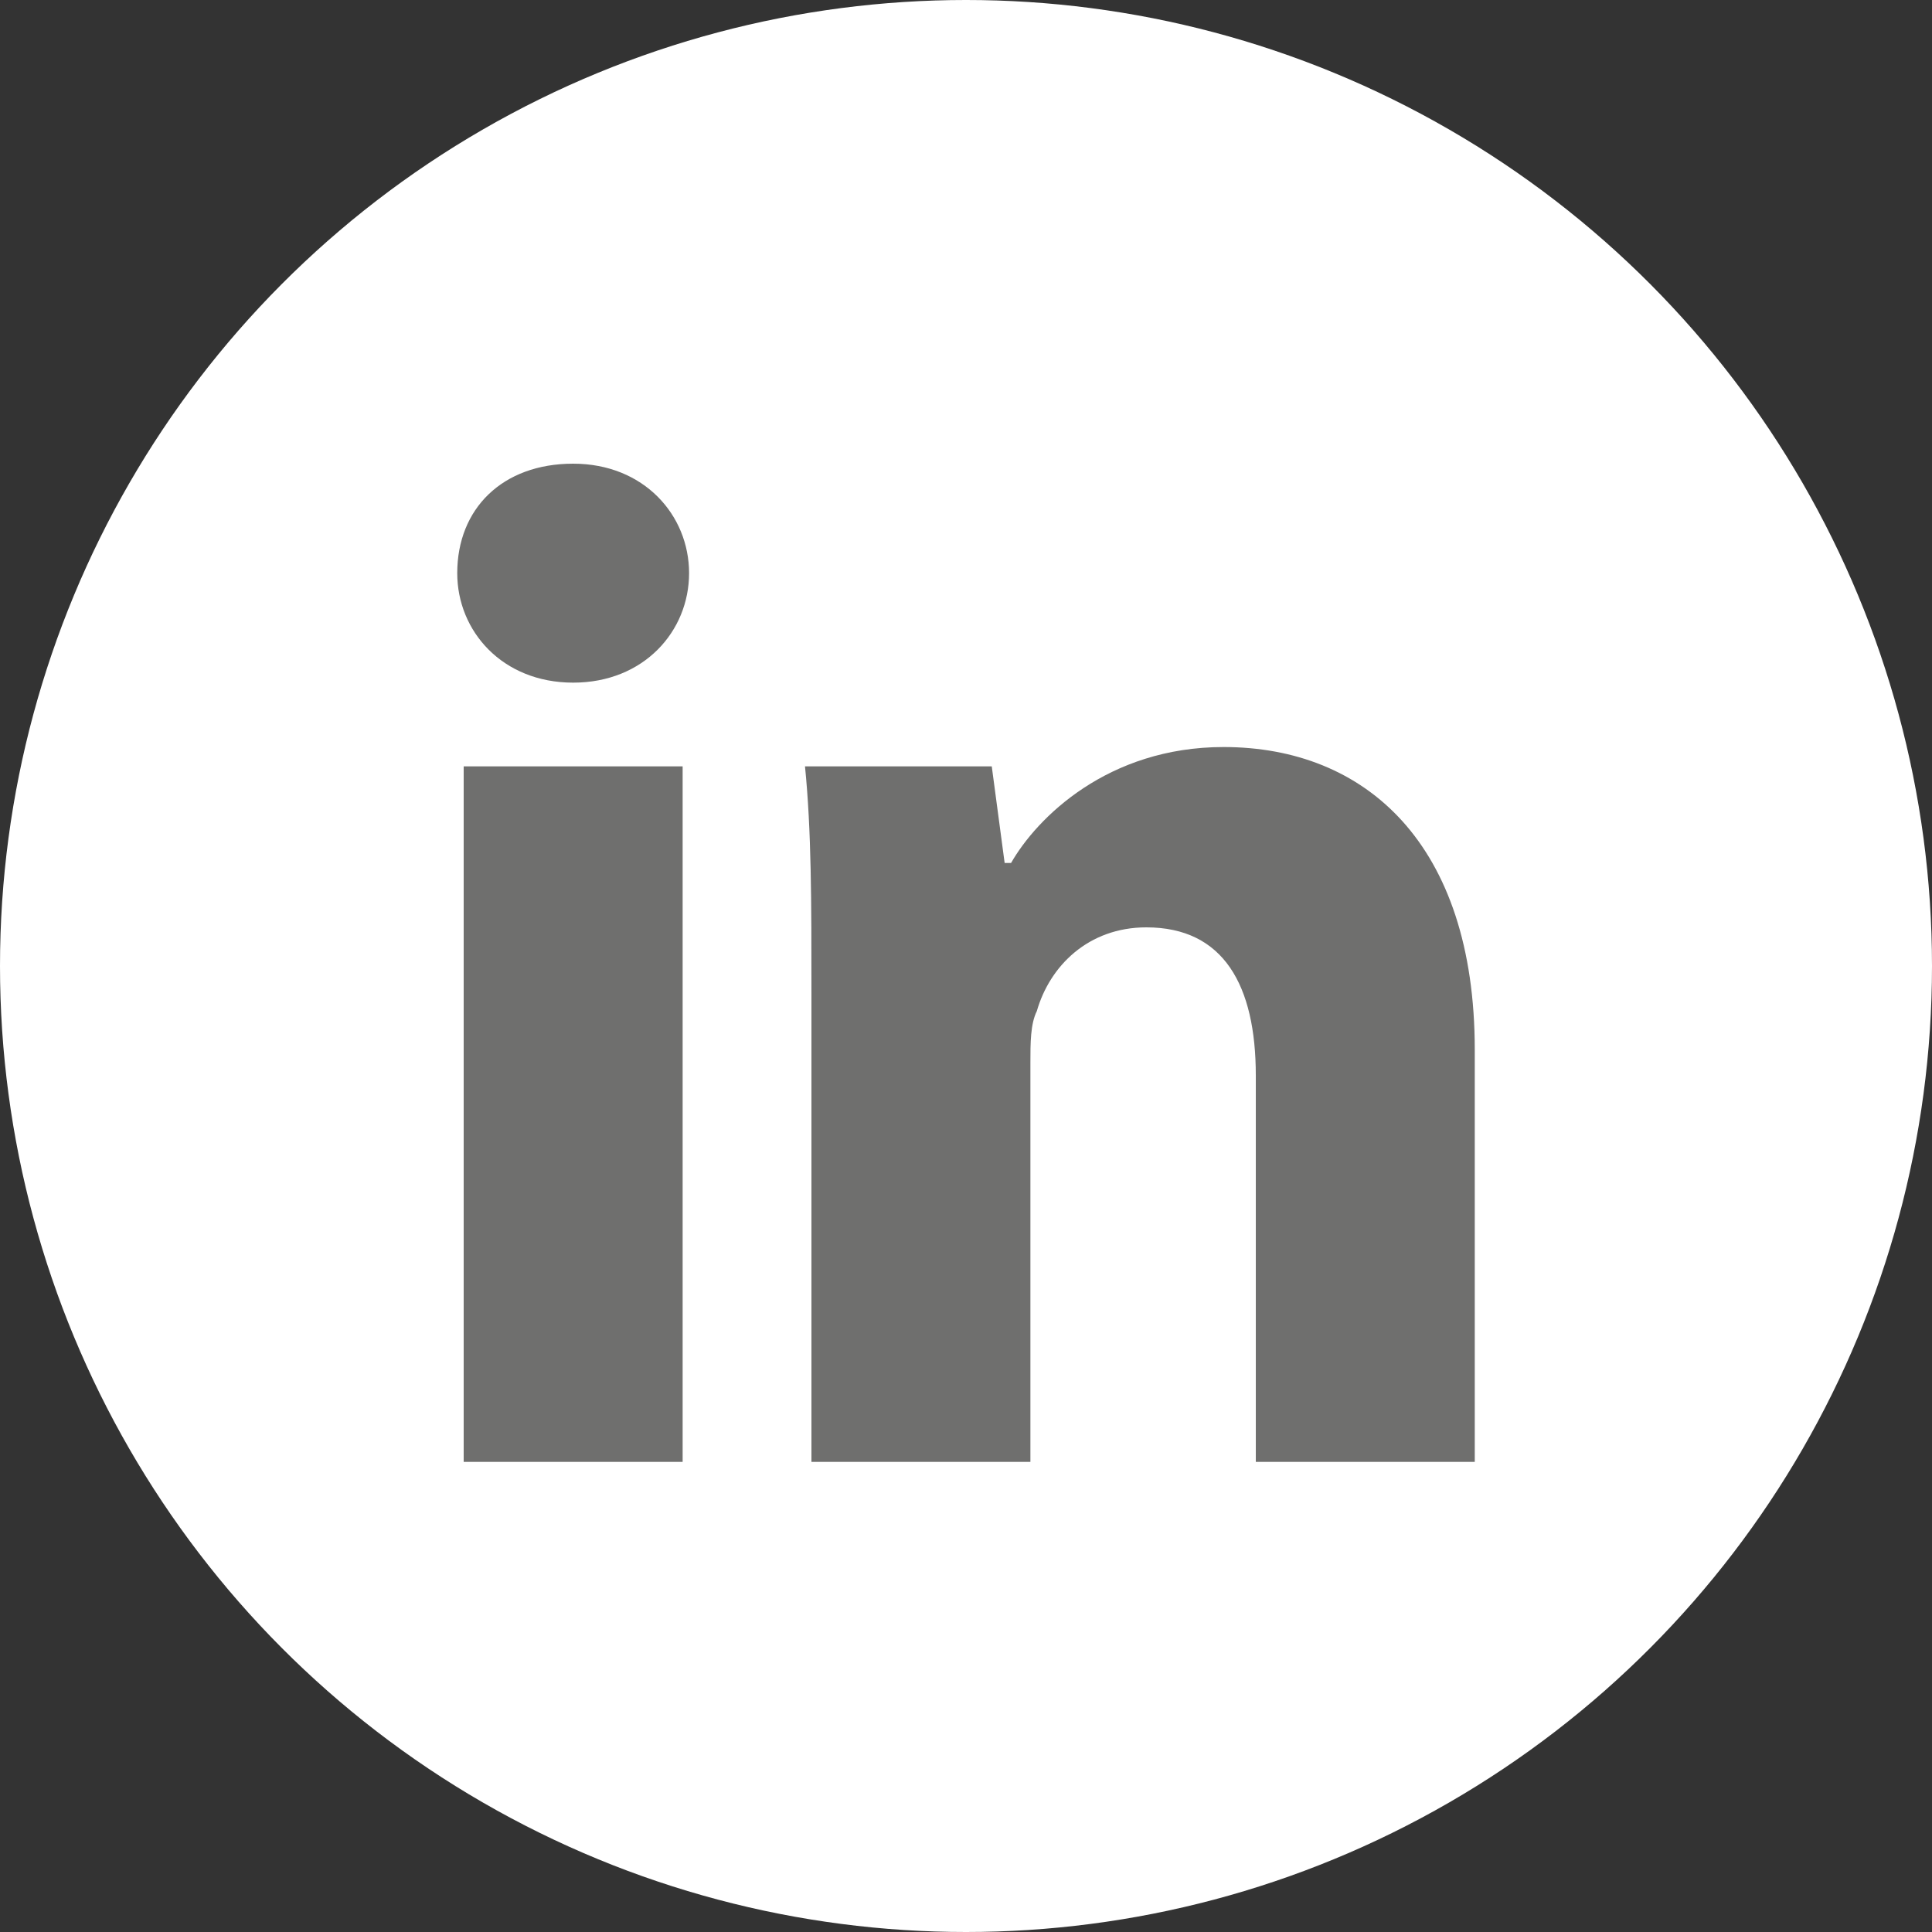 <?xml version="1.0" encoding="utf-8"?>
<!-- Generator: Adobe Illustrator 18.1.1, SVG Export Plug-In . SVG Version: 6.00 Build 0)  -->
<!DOCTYPE svg PUBLIC "-//W3C//DTD SVG 1.1//EN" "http://www.w3.org/Graphics/SVG/1.1/DTD/svg11.dtd">
<svg version="1.1" xmlns="http://www.w3.org/2000/svg" xmlns:xlink="http://www.w3.org/1999/xlink" x="0px" y="0px"
	 viewBox="0 0 30 30" enable-background="new 0 0 30 30" xml:space="preserve">
<rect x="0" y="0" width="30" height="30" fill="#333333" stroke="none"/>
<g id="bg">
	<circle fill="#FFFFFF" cx="15" cy="15" r="15"/>
</g>
<g id="icon">
	<g>
		<path fill="#6F6F6E" d="M10.7,8.9c0,0.9-0.7,1.7-1.8,1.7c-1.1,0-1.8-0.8-1.8-1.7c0-1,0.7-1.7,1.8-1.7C10,7.2,10.7,8,10.7,8.9z
			 M7.2,22.8V11.9h3.4v10.8H7.2z"/>
		<path fill="#6F6F6E" d="M12.6,15.4c0-1.4,0-2.5-0.1-3.5h2.9l0.2,1.5h0.1c0.4-0.7,1.5-1.8,3.3-1.8c2.2,0,3.9,1.5,3.9,4.7v6.4h-3.4
			v-6c0-1.4-0.5-2.3-1.7-2.3c-0.9,0-1.5,0.6-1.7,1.3C16,15.9,16,16.2,16,16.5v6.2h-3.4V15.4z"/>
	</g>
</g>
</svg>
